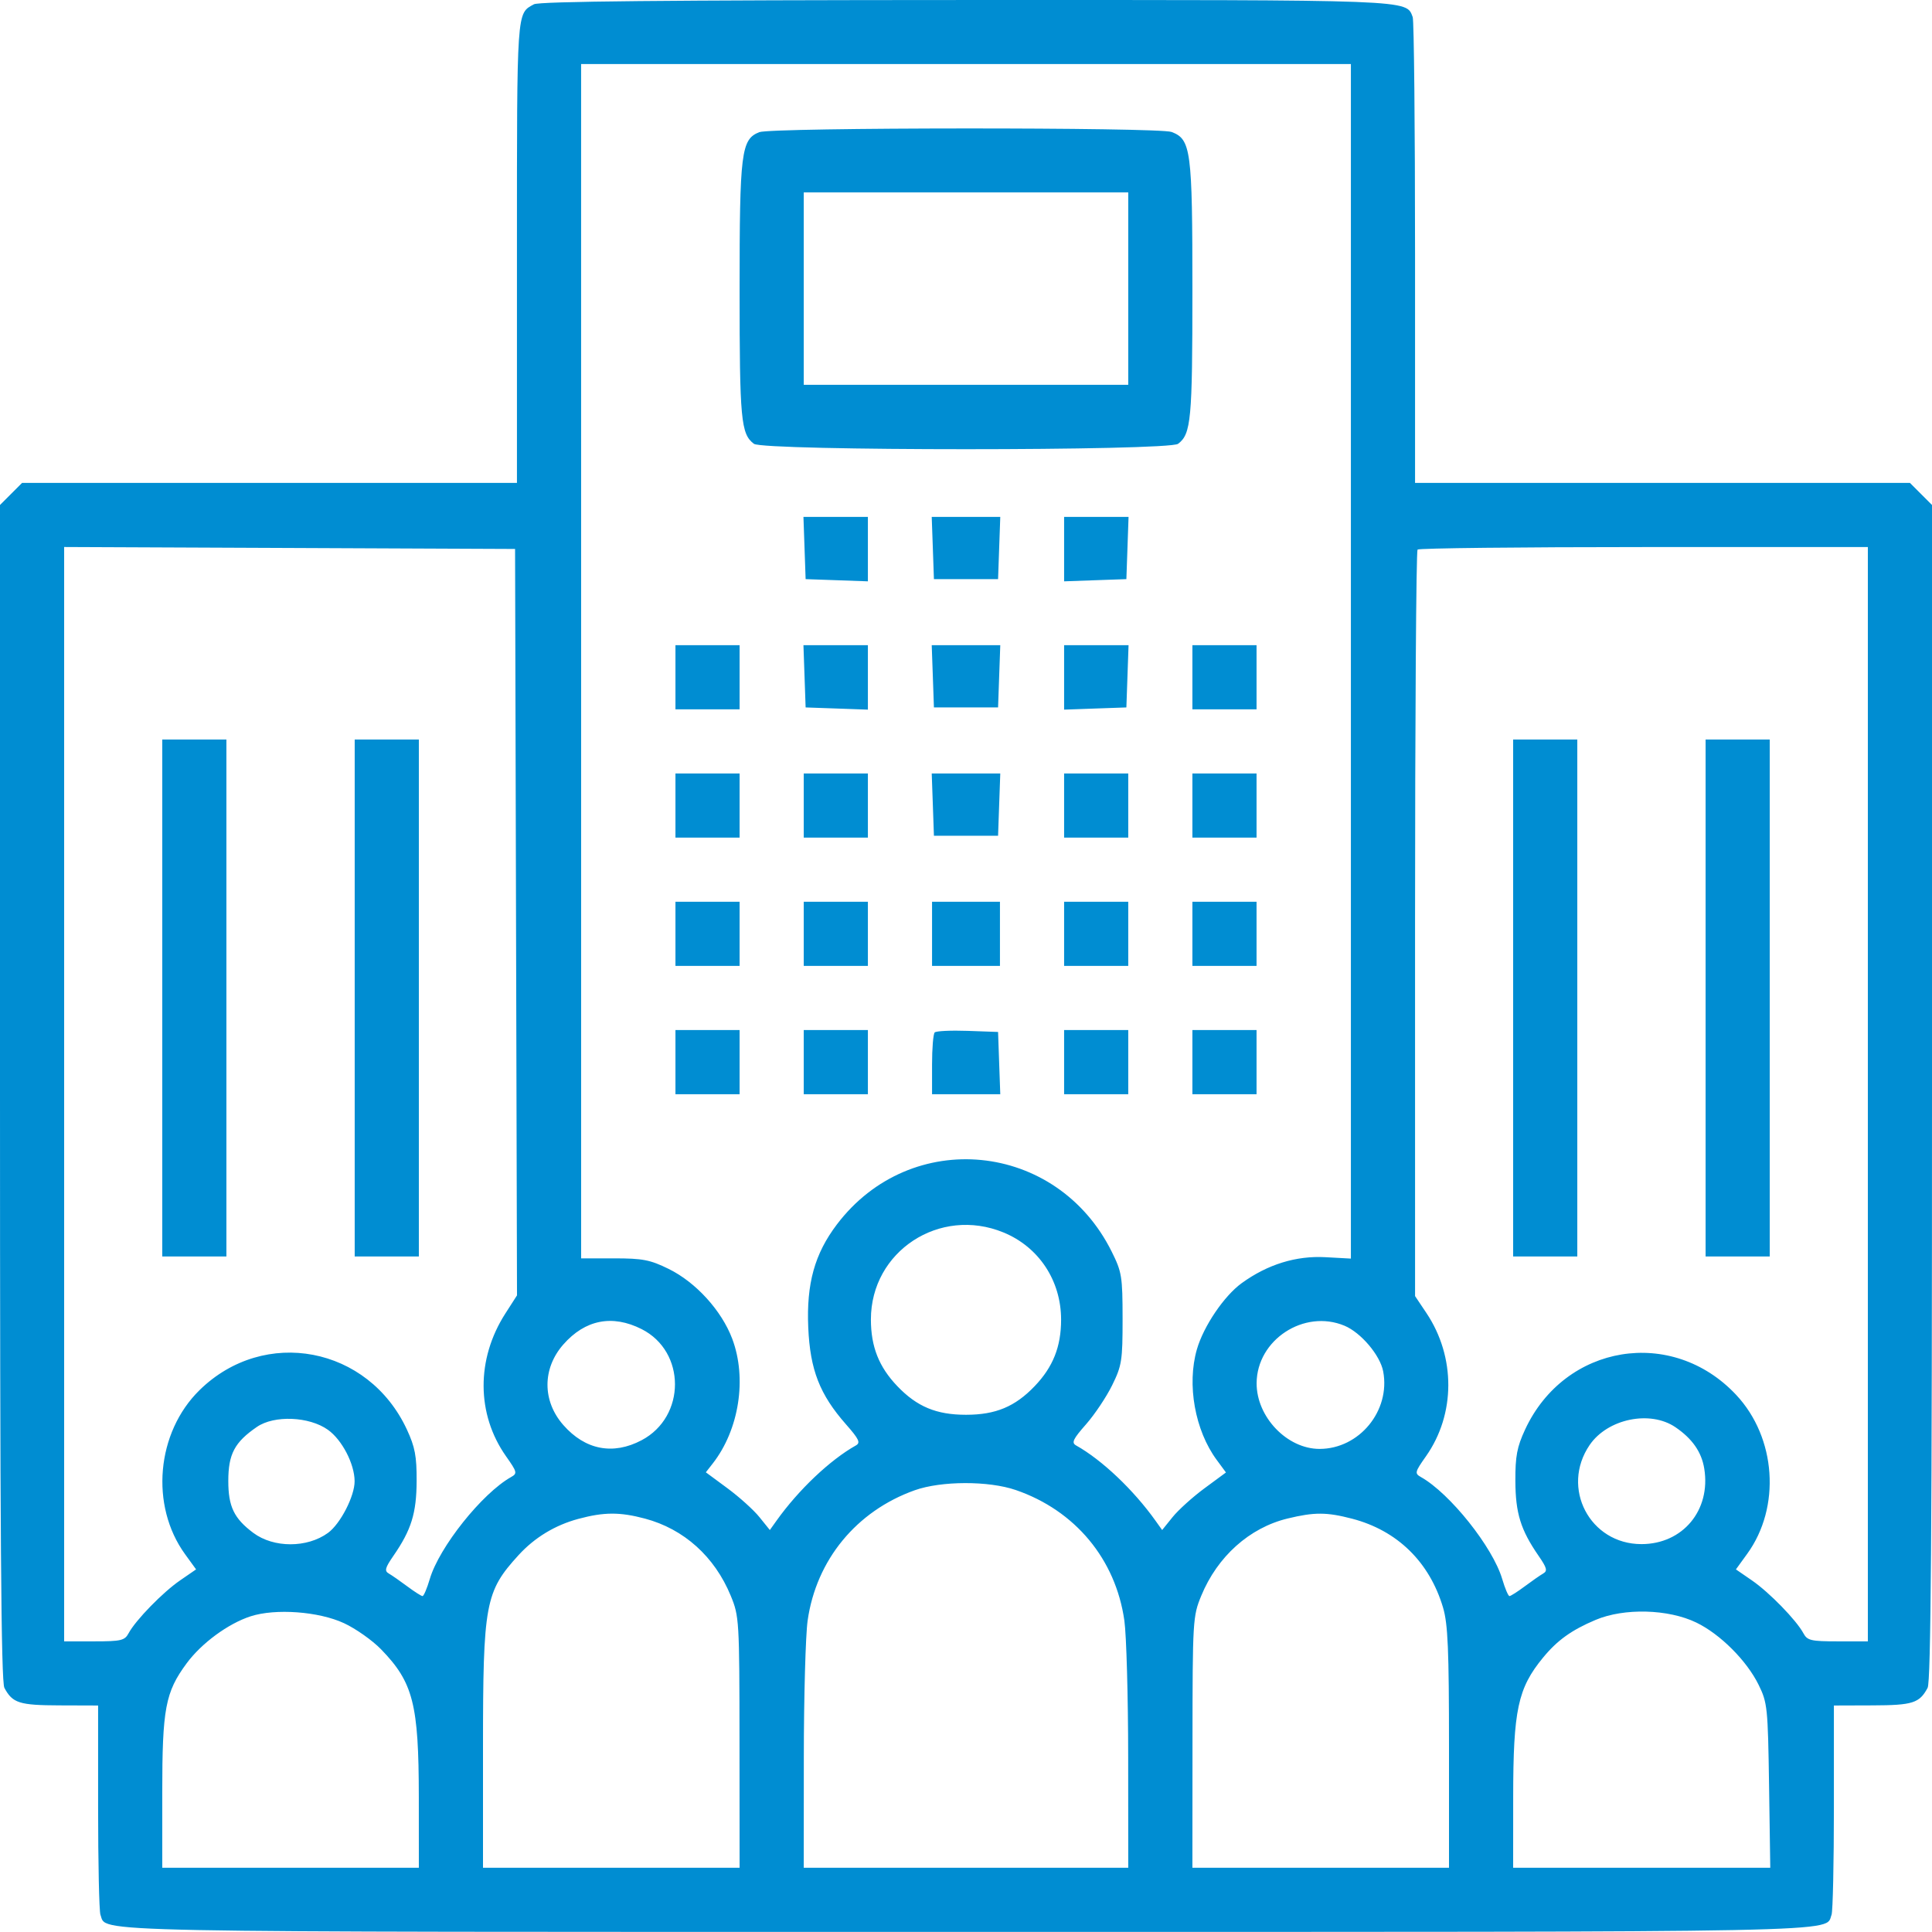 <?xml version="1.0" encoding="UTF-8"?> <svg xmlns="http://www.w3.org/2000/svg" width="108" height="108" viewBox="0 0 108 108" fill="none"> <g clip-path="url(#clip0_280_5980)"> <path fill-rule="evenodd" clip-rule="evenodd" d="M29.848 0.239C28.875 0.77 28.898 0.437 28.898 14.063V26.995H15.066H1.233L0.617 27.612L0 28.228V61.059C0 85.615 0.062 94.006 0.245 94.351C0.701 95.205 1.077 95.325 3.322 95.332L5.484 95.339V101.017C5.484 104.14 5.543 106.849 5.615 107.036C6.001 108.04 3.717 107.995 54 107.995C104.283 107.995 101.999 108.04 102.385 107.036C102.457 106.849 102.516 104.14 102.516 101.017V95.339L104.678 95.332C106.923 95.325 107.299 95.205 107.755 94.351C107.938 94.006 108 85.615 108 61.059V28.228L107.383 27.612L106.767 26.995H92.934H79.102V14.145C79.102 7.078 79.043 1.142 78.971 0.954C78.594 -0.027 79.159 -0.005 53.958 0.001C37.219 0.006 30.146 0.076 29.848 0.239ZM75.516 36.969V70.356L74.092 70.278C72.451 70.188 70.858 70.681 69.414 71.727C68.428 72.441 67.28 74.136 66.907 75.43C66.339 77.398 66.798 79.962 68.016 81.612L68.532 82.312L67.33 83.198C66.669 83.686 65.867 84.41 65.547 84.808L64.965 85.53L64.598 85.015C63.366 83.285 61.598 81.609 60.156 80.802C59.885 80.65 59.978 80.451 60.709 79.621C61.193 79.071 61.85 78.088 62.171 77.435C62.71 76.339 62.754 76.056 62.753 73.718C62.751 71.353 62.712 71.106 62.143 69.964C59.075 63.795 50.916 62.991 46.781 68.449C45.537 70.092 45.075 71.758 45.182 74.212C45.286 76.578 45.821 77.95 47.291 79.621C48.022 80.451 48.115 80.65 47.844 80.802C46.402 81.609 44.634 83.285 43.402 85.015L43.035 85.53L42.453 84.808C42.133 84.41 41.328 83.684 40.664 83.194L39.457 82.303L39.844 81.808C41.319 79.918 41.766 77.05 40.931 74.835C40.336 73.259 38.899 71.68 37.379 70.933C36.34 70.423 35.925 70.343 34.33 70.343H32.485L32.485 36.962L32.484 3.581H54H75.516V36.969ZM42.442 7.388C41.431 7.794 41.344 8.492 41.344 16.217C41.344 23.469 41.417 24.258 42.143 24.809C42.672 25.211 65.328 25.211 65.857 24.809C66.583 24.258 66.656 23.469 66.656 16.217C66.656 8.387 66.578 7.789 65.493 7.377C64.785 7.108 43.114 7.118 42.442 7.388ZM63.07 16.132V21.511H54H44.93V16.132V10.753H54H63.07V16.132ZM44.974 30.634L45.035 32.374L46.775 32.435L48.516 32.497V30.695V28.894H46.714H44.913L44.974 30.634ZM52.146 30.634L52.207 32.374H54H55.793L55.854 30.634L55.916 28.894H54H52.084L52.146 30.634ZM59.484 30.695V32.497L61.225 32.435L62.965 32.374L63.026 30.634L63.087 28.894H61.286H59.484V30.695ZM28.847 51.549L28.901 72.412L28.247 73.43C26.615 75.974 26.63 79.055 28.287 81.406C28.912 82.292 28.929 82.366 28.566 82.57C26.946 83.483 24.552 86.486 24.026 88.266C23.871 88.792 23.688 89.222 23.62 89.222C23.552 89.222 23.169 88.978 22.769 88.68C22.37 88.382 21.905 88.059 21.736 87.962C21.482 87.816 21.525 87.649 21.99 86.975C22.994 85.522 23.282 84.591 23.29 82.788C23.296 81.404 23.198 80.887 22.747 79.915C20.59 75.266 14.781 74.159 11.158 77.706C8.739 80.074 8.377 84.163 10.344 86.879L10.961 87.73L10.063 88.348C9.094 89.015 7.579 90.571 7.188 91.301C6.972 91.705 6.768 91.753 5.266 91.753H3.586V61.165V30.578L16.189 30.632L28.793 30.687L28.847 51.549ZM104.414 61.167V91.753H102.734C101.232 91.753 101.028 91.705 100.812 91.301C100.421 90.571 98.906 89.015 97.937 88.348L97.039 87.73L97.67 86.859C99.56 84.251 99.292 80.368 97.057 77.979C93.473 74.147 87.472 75.132 85.253 79.915C84.802 80.887 84.704 81.404 84.71 82.788C84.718 84.591 85.006 85.522 86.01 86.975C86.475 87.649 86.518 87.816 86.263 87.962C86.095 88.059 85.63 88.382 85.231 88.68C84.831 88.978 84.448 89.222 84.38 89.222C84.312 89.222 84.129 88.792 83.974 88.266C83.448 86.486 81.054 83.483 79.434 82.57C79.071 82.366 79.088 82.292 79.713 81.406C81.368 79.058 81.378 75.851 79.739 73.401L79.103 72.452L79.102 51.657C79.102 40.22 79.165 30.799 79.242 30.722C79.32 30.644 85.015 30.581 91.898 30.581H104.414V61.167ZM37.758 37.858V39.651H39.551H41.344V37.858V36.066H39.551H37.758V37.858ZM44.974 37.806L45.035 39.546L46.775 39.607L48.516 39.669V37.867V36.066H46.714H44.913L44.974 37.806ZM52.146 37.806L52.207 39.546H54H55.793L55.854 37.806L55.916 36.066H54H52.084L52.146 37.806ZM59.484 37.867V39.669L61.225 39.607L62.965 39.546L63.026 37.806L63.087 36.066H61.286H59.484V37.867ZM66.656 37.858V39.651H68.449H70.242V37.858V36.066H68.449H66.656V37.858ZM9.07 55.788V70.237H10.863H12.656V55.788V41.339H10.863H9.07V55.788ZM19.828 55.788V70.237H21.621H23.414V55.788V41.339H21.621H19.828V55.788ZM84.586 55.788V70.237H86.379H88.172V55.788V41.339H86.379H84.586V55.788ZM95.344 55.788V70.237H97.137H98.93V55.788V41.339H97.137H95.344V55.788ZM37.758 45.03V46.823H39.551H41.344V45.03V43.237H39.551H37.758V45.03ZM44.93 45.03V46.823H46.723H48.516V45.03V43.237H46.723H44.93V45.03ZM52.146 44.978L52.207 46.718H54H55.793L55.854 44.978L55.916 43.237H54H52.084L52.146 44.978ZM59.484 45.03V46.823H61.277H63.07V45.03V43.237H61.277H59.484V45.03ZM66.656 45.03V46.823H68.449H70.242V45.03V43.237H68.449H66.656V45.03ZM37.758 52.202V53.995H39.551H41.344V52.202V50.409H39.551H37.758V52.202ZM44.93 52.202V53.995H46.723H48.516V52.202V50.409H46.723H44.93V52.202ZM52.102 52.202V53.995H54H55.898V52.202V50.409H54H52.102V52.202ZM59.484 52.202V53.995H61.277H63.07V52.202V50.409H61.277H59.484V52.202ZM66.656 52.202V53.995H68.449H70.242V52.202V50.409H68.449H66.656V52.202ZM37.758 59.374V61.167H39.551H41.344V59.374V57.581H39.551H37.758V59.374ZM44.93 59.374V61.167H46.723H48.516V59.374V57.581H46.723H44.93V59.374ZM52.25 57.714C52.168 57.796 52.102 58.606 52.102 59.515V61.167H54.008H55.916L55.854 59.427L55.793 57.687L54.096 57.626C53.162 57.593 52.332 57.632 52.25 57.714ZM59.484 59.374V61.167H61.277H63.07V59.374V57.581H61.277H59.484V59.374ZM66.656 59.374V61.167H68.449H70.242V59.374V57.581H68.449H66.656V59.374ZM56.098 68.896C58.076 69.711 59.316 71.59 59.316 73.772C59.316 75.28 58.865 76.415 57.839 77.487C56.742 78.635 55.655 79.087 54 79.087C52.345 79.087 51.258 78.635 50.161 77.487C49.132 76.412 48.684 75.28 48.684 73.756C48.684 69.949 52.531 67.428 56.098 68.896ZM35.867 74.298C38.352 75.552 38.353 79.195 35.868 80.509C34.27 81.354 32.712 81.052 31.49 79.66C30.31 78.317 30.31 76.502 31.489 75.159C32.709 73.769 34.228 73.471 35.867 74.298ZM75.157 74.108C76.08 74.494 77.152 75.76 77.322 76.666C77.734 78.866 75.984 80.995 73.763 80.995C71.949 80.995 70.238 79.209 70.246 77.323C70.255 74.897 72.901 73.166 75.157 74.108ZM18.332 79.927C19.119 80.487 19.817 81.829 19.823 82.796C19.83 83.628 19.028 85.186 18.335 85.69C17.17 86.538 15.299 86.538 14.162 85.69C13.082 84.883 12.762 84.219 12.762 82.788C12.762 81.284 13.113 80.621 14.363 79.764C15.331 79.1 17.284 79.18 18.332 79.927ZM93.658 79.782C94.601 80.424 95.119 81.167 95.269 82.096C95.647 84.421 94.07 86.317 91.758 86.317C88.871 86.317 87.228 83.172 88.862 80.776C89.864 79.31 92.241 78.817 93.658 79.782ZM56.784 83.294C60.102 84.435 62.367 87.16 62.853 90.593C62.968 91.405 63.064 94.846 63.066 98.239L63.07 104.409H54H44.93L44.934 98.239C44.936 94.846 45.032 91.405 45.147 90.593C45.627 87.203 47.876 84.466 51.135 83.306C52.62 82.778 55.267 82.772 56.784 83.294ZM36.051 84.89C38.231 85.47 39.948 87.014 40.85 89.206C41.321 90.35 41.334 90.572 41.339 97.395L41.344 104.409H34.172H27V97.698C27 89.632 27.122 88.975 28.989 86.931C29.886 85.949 31.03 85.256 32.331 84.906C33.761 84.521 34.649 84.517 36.051 84.89ZM75.582 84.896C78.107 85.554 79.909 87.314 80.666 89.86C80.94 90.784 81 92.187 81 97.698V104.409H73.828H66.656L66.661 97.395C66.666 90.572 66.679 90.35 67.15 89.206C68.055 87.007 69.848 85.402 71.976 84.886C73.479 84.523 74.156 84.525 75.582 84.896ZM19.228 90.736C19.884 91.04 20.817 91.698 21.301 92.197C23.099 94.048 23.408 95.26 23.412 100.454L23.414 104.409H16.242H9.07V100.229C9.07 95.508 9.242 94.596 10.432 92.983C11.265 91.854 12.749 90.763 14.005 90.354C15.393 89.903 17.816 90.08 19.228 90.736ZM94.825 90.702C96.159 91.347 97.642 92.828 98.306 94.179C98.8 95.184 98.827 95.446 98.892 99.821L98.959 104.409H91.773H84.586L84.588 100.454C84.591 95.582 84.848 94.38 86.253 92.667C87.05 91.695 87.85 91.121 89.196 90.553C90.792 89.879 93.258 89.944 94.825 90.702Z" fill="#008DD2"></path> </g> <defs> <clipPath id="clip0_280_5980"> <rect width="108" height="108" fill="white"></rect> </clipPath> </defs> </svg> 